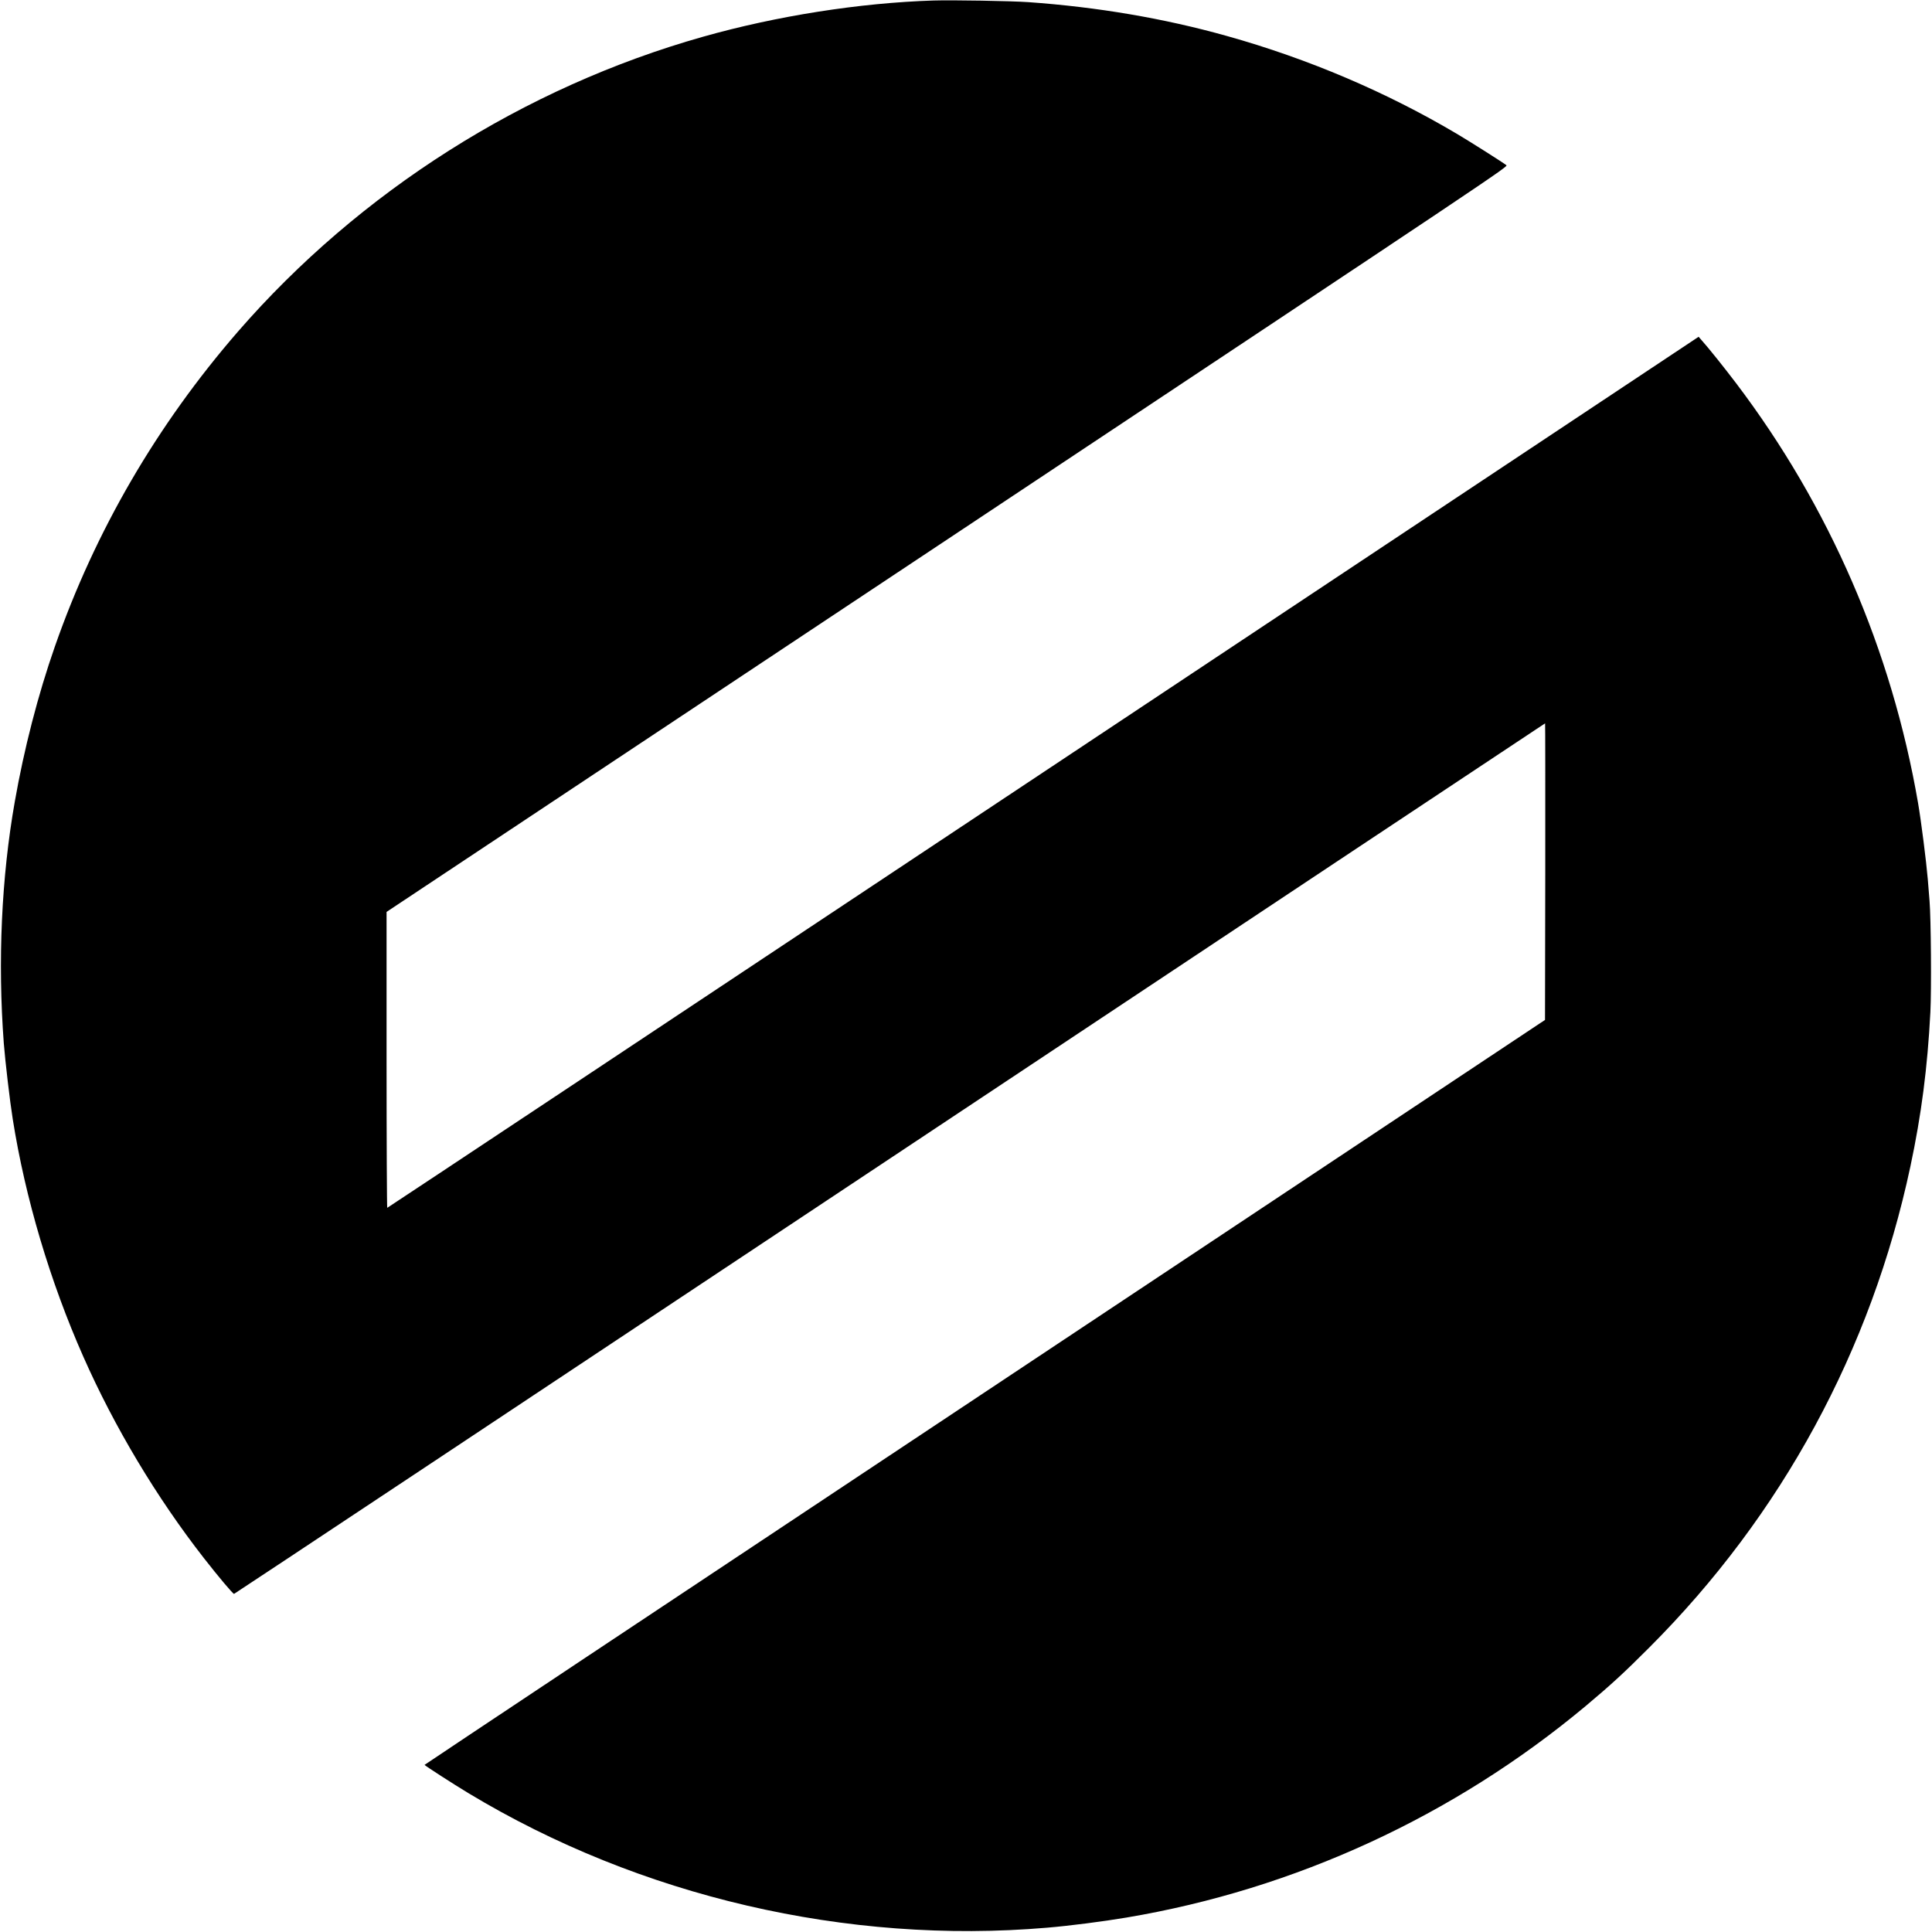 <?xml version="1.0" standalone="no"?>
<!DOCTYPE svg PUBLIC "-//W3C//DTD SVG 20010904//EN"
 "http://www.w3.org/TR/2001/REC-SVG-20010904/DTD/svg10.dtd">
<svg version="1.0" xmlns="http://www.w3.org/2000/svg"
 width="2289pt" height="2289pt" viewBox="0 0 2289 2289"
 preserveAspectRatio="xMidYMid meet">
<g transform="translate(0,2289) scale(0.1,-0.1)"
fill="#000000" stroke="none">
<path d="M11060 22884 c-875 -28 -1856 -182 -2730 -429 -2123 -600 -4068
-1833 -5512 -3495 -960 -1107 -1689 -2359 -2168 -3730 -200 -572 -365 -1212
-475 -1839 -158 -897 -203 -1887 -130 -2862 17 -215 72 -686 106 -898 148
-935 442 -1924 836 -2814 368 -833 868 -1669 1431 -2390 171 -219 342 -422
355 -421 7 1 3503 2322 7771 5158 4267 2836 7760 5156 7762 5156 2 0 3 -791 2
-1757 l-3 -1757 -6637 -4411 c-3651 -2425 -6638 -4412 -6638 -4415 0 -7 347
-231 520 -335 2030 -1225 4485 -1796 6855 -1594 264 22 661 73 940 120 1996
335 3879 1202 5439 2504 297 249 456 394 756 695 1570 1570 2630 3523 3094
5700 130 610 203 1172 237 1831 13 262 7 1113 -10 1314 -6 72 -16 189 -21 260
-18 211 -78 685 -115 900 -313 1815 -1049 3514 -2156 4975 -138 182 -333 426
-411 512 l-33 38 -7765 -5160 c-4270 -2838 -7768 -5160 -7772 -5160 -4 0 -8
789 -8 1753 l0 1753 6645 4414 c6586 4376 6644 4415 6622 4433 -42 33 -422
274 -582 369 -836 496 -1765 892 -2730 1162 -745 209 -1534 343 -2355 401
-206 14 -899 26 -1120 19z"/>
</g>
</svg>
